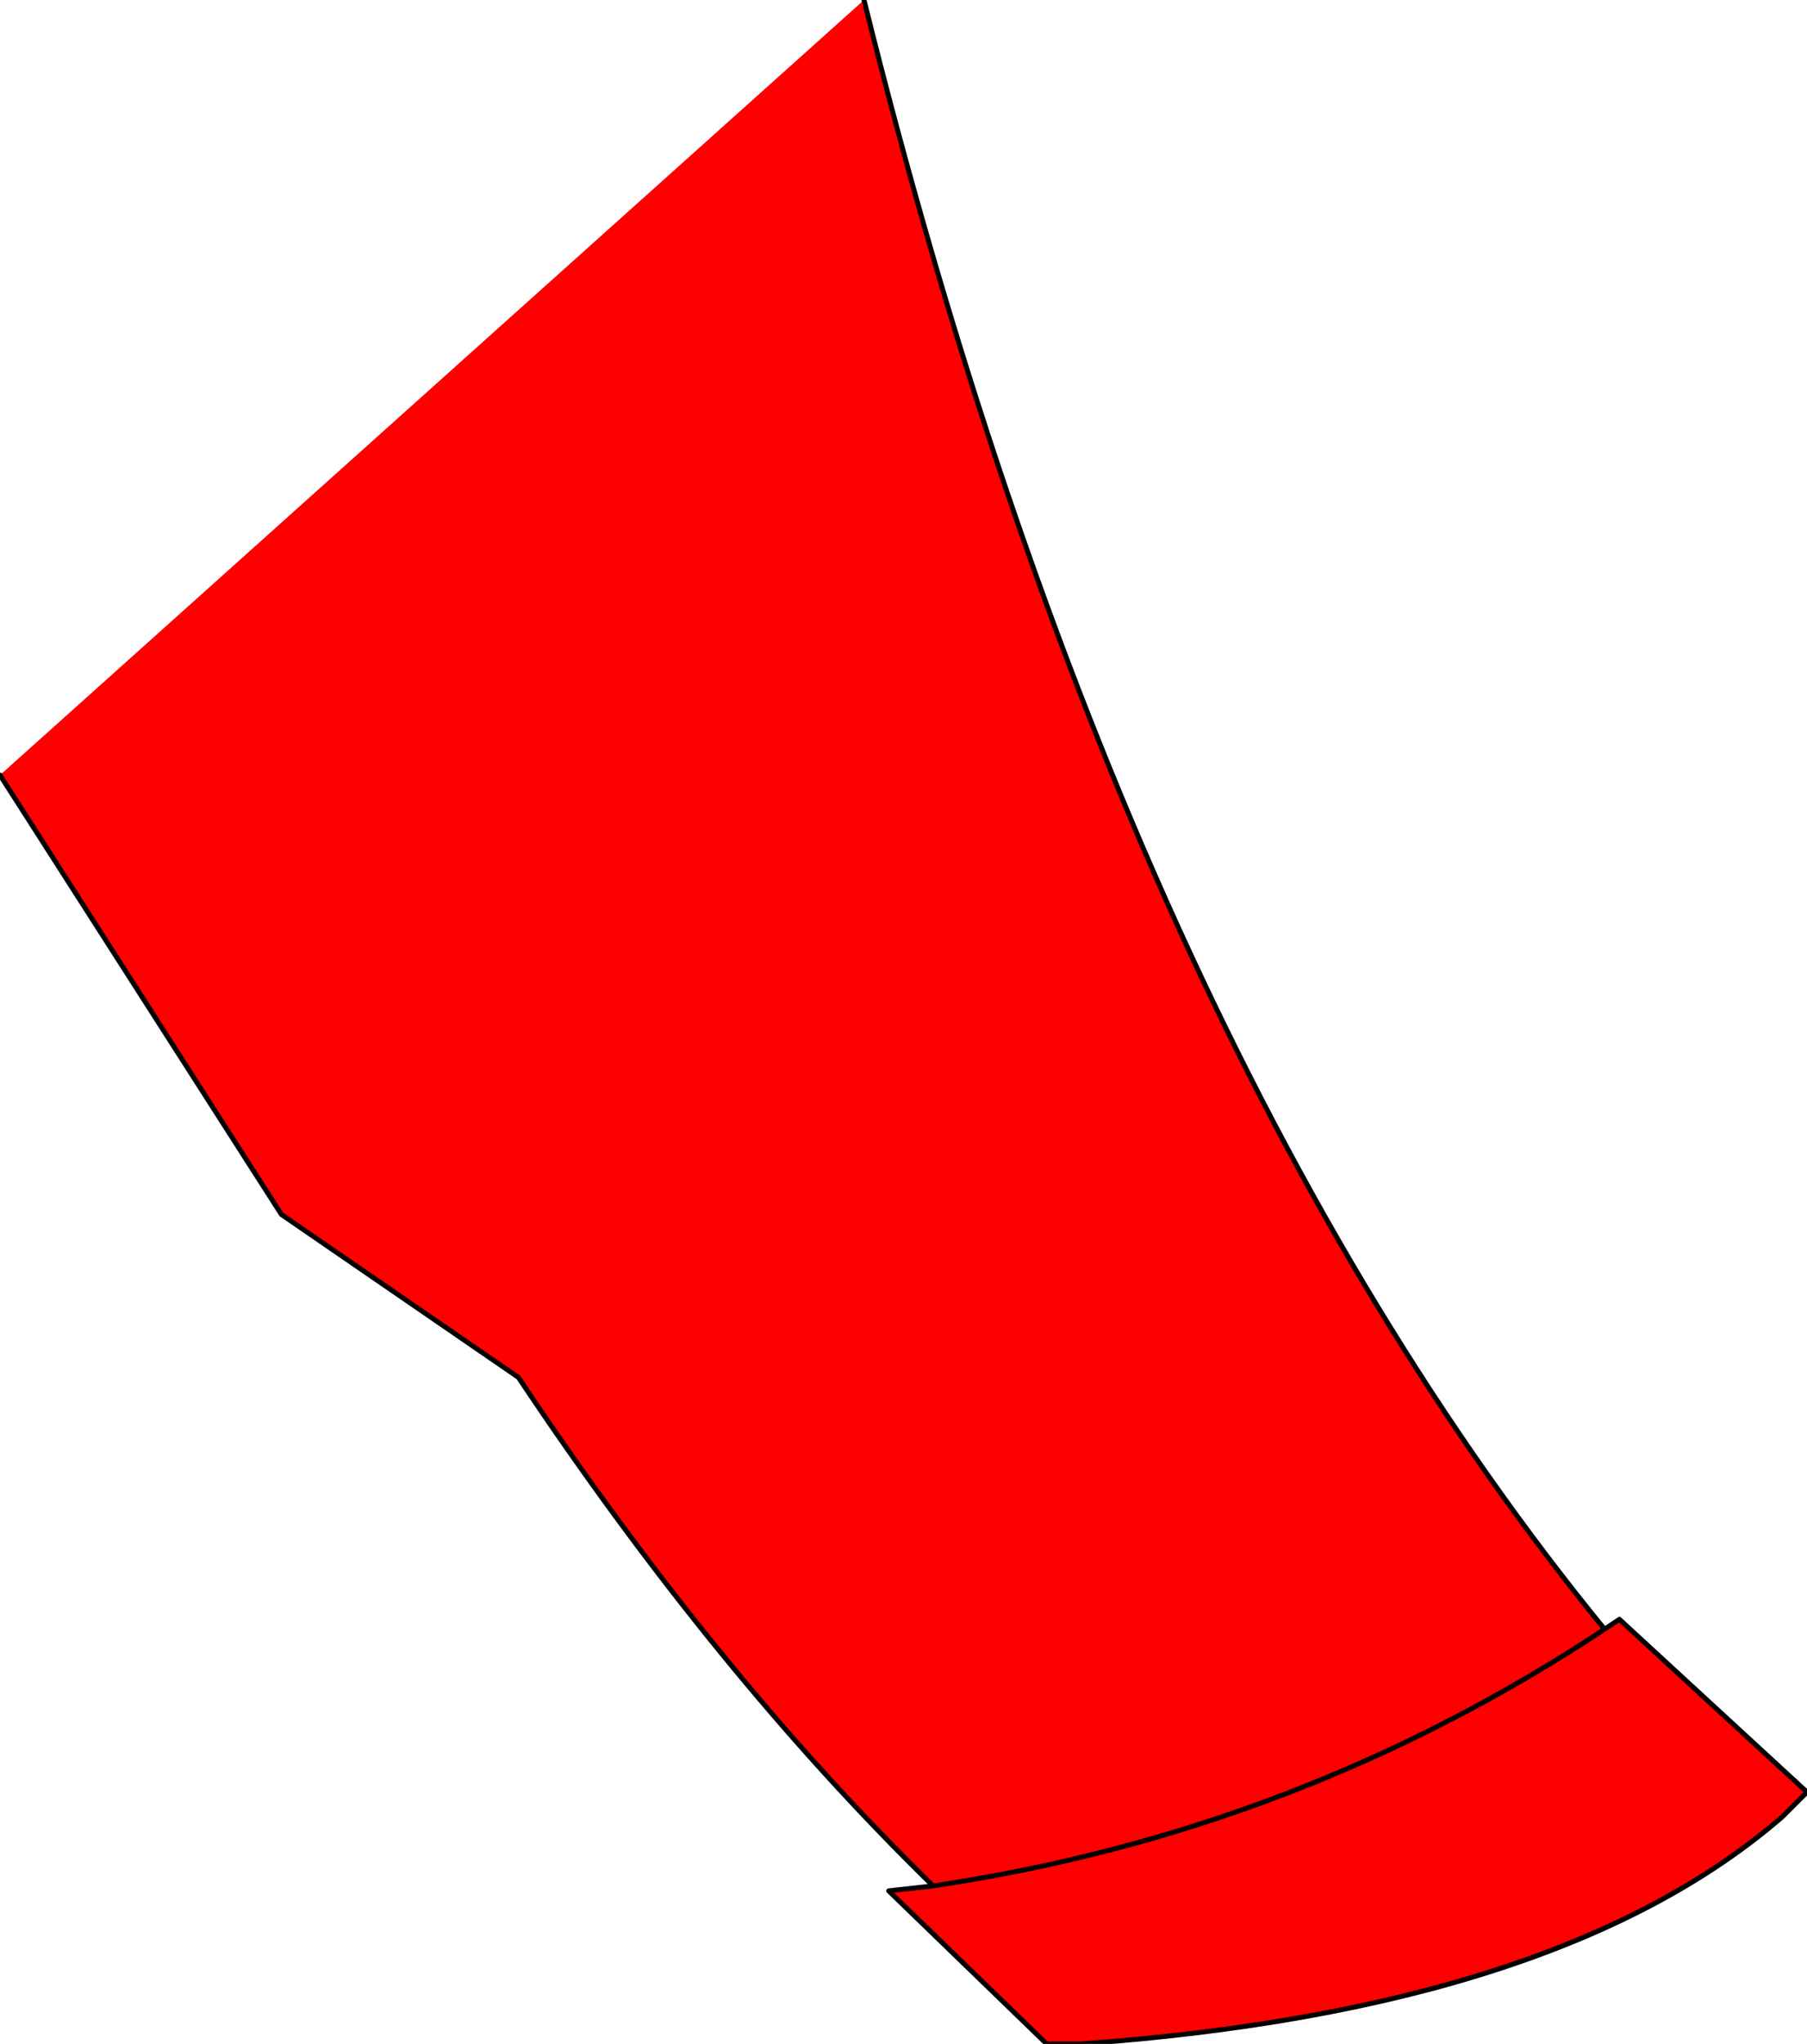 <?xml version="1.0" encoding="UTF-8" standalone="no"?>
<svg xmlns:xlink="http://www.w3.org/1999/xlink" height="20.7px" width="18.3px" xmlns="http://www.w3.org/2000/svg">
  <g transform="matrix(1.0, 0.0, 0.0, 1.0, 11.3, 14.85)">
    <path d="M6.75 3.55 Q4.5 5.5 -0.35 5.85 L-0.7 5.85 -2.3 4.3 -1.85 4.25 Q-4.05 2.1 -6.05 -0.9 L-8.45 -2.55 -11.3 -7.0 -2.55 -14.85 Q0.05 -4.35 4.95 1.65 L5.1 1.55 7.0 3.3 6.75 3.55 M-1.85 4.25 Q1.85 3.7 4.95 1.65 1.85 3.7 -1.85 4.25" fill="#ff0000" fill-rule="evenodd" stroke="none"/>
    <path d="M6.75 3.55 Q4.5 5.5 -0.35 5.85 L-0.7 5.85 -2.3 4.3 -1.85 4.25 Q-4.05 2.1 -6.05 -0.9 L-8.45 -2.55 -11.3 -7.0 M-2.55 -14.85 Q0.05 -4.35 4.95 1.65 L5.1 1.55 7.0 3.3 6.75 3.55 M4.95 1.65 Q1.85 3.7 -1.85 4.25" fill="none" stroke="#000000" stroke-linecap="round" stroke-linejoin="round" stroke-width="0.05"/>
  </g>
</svg>
